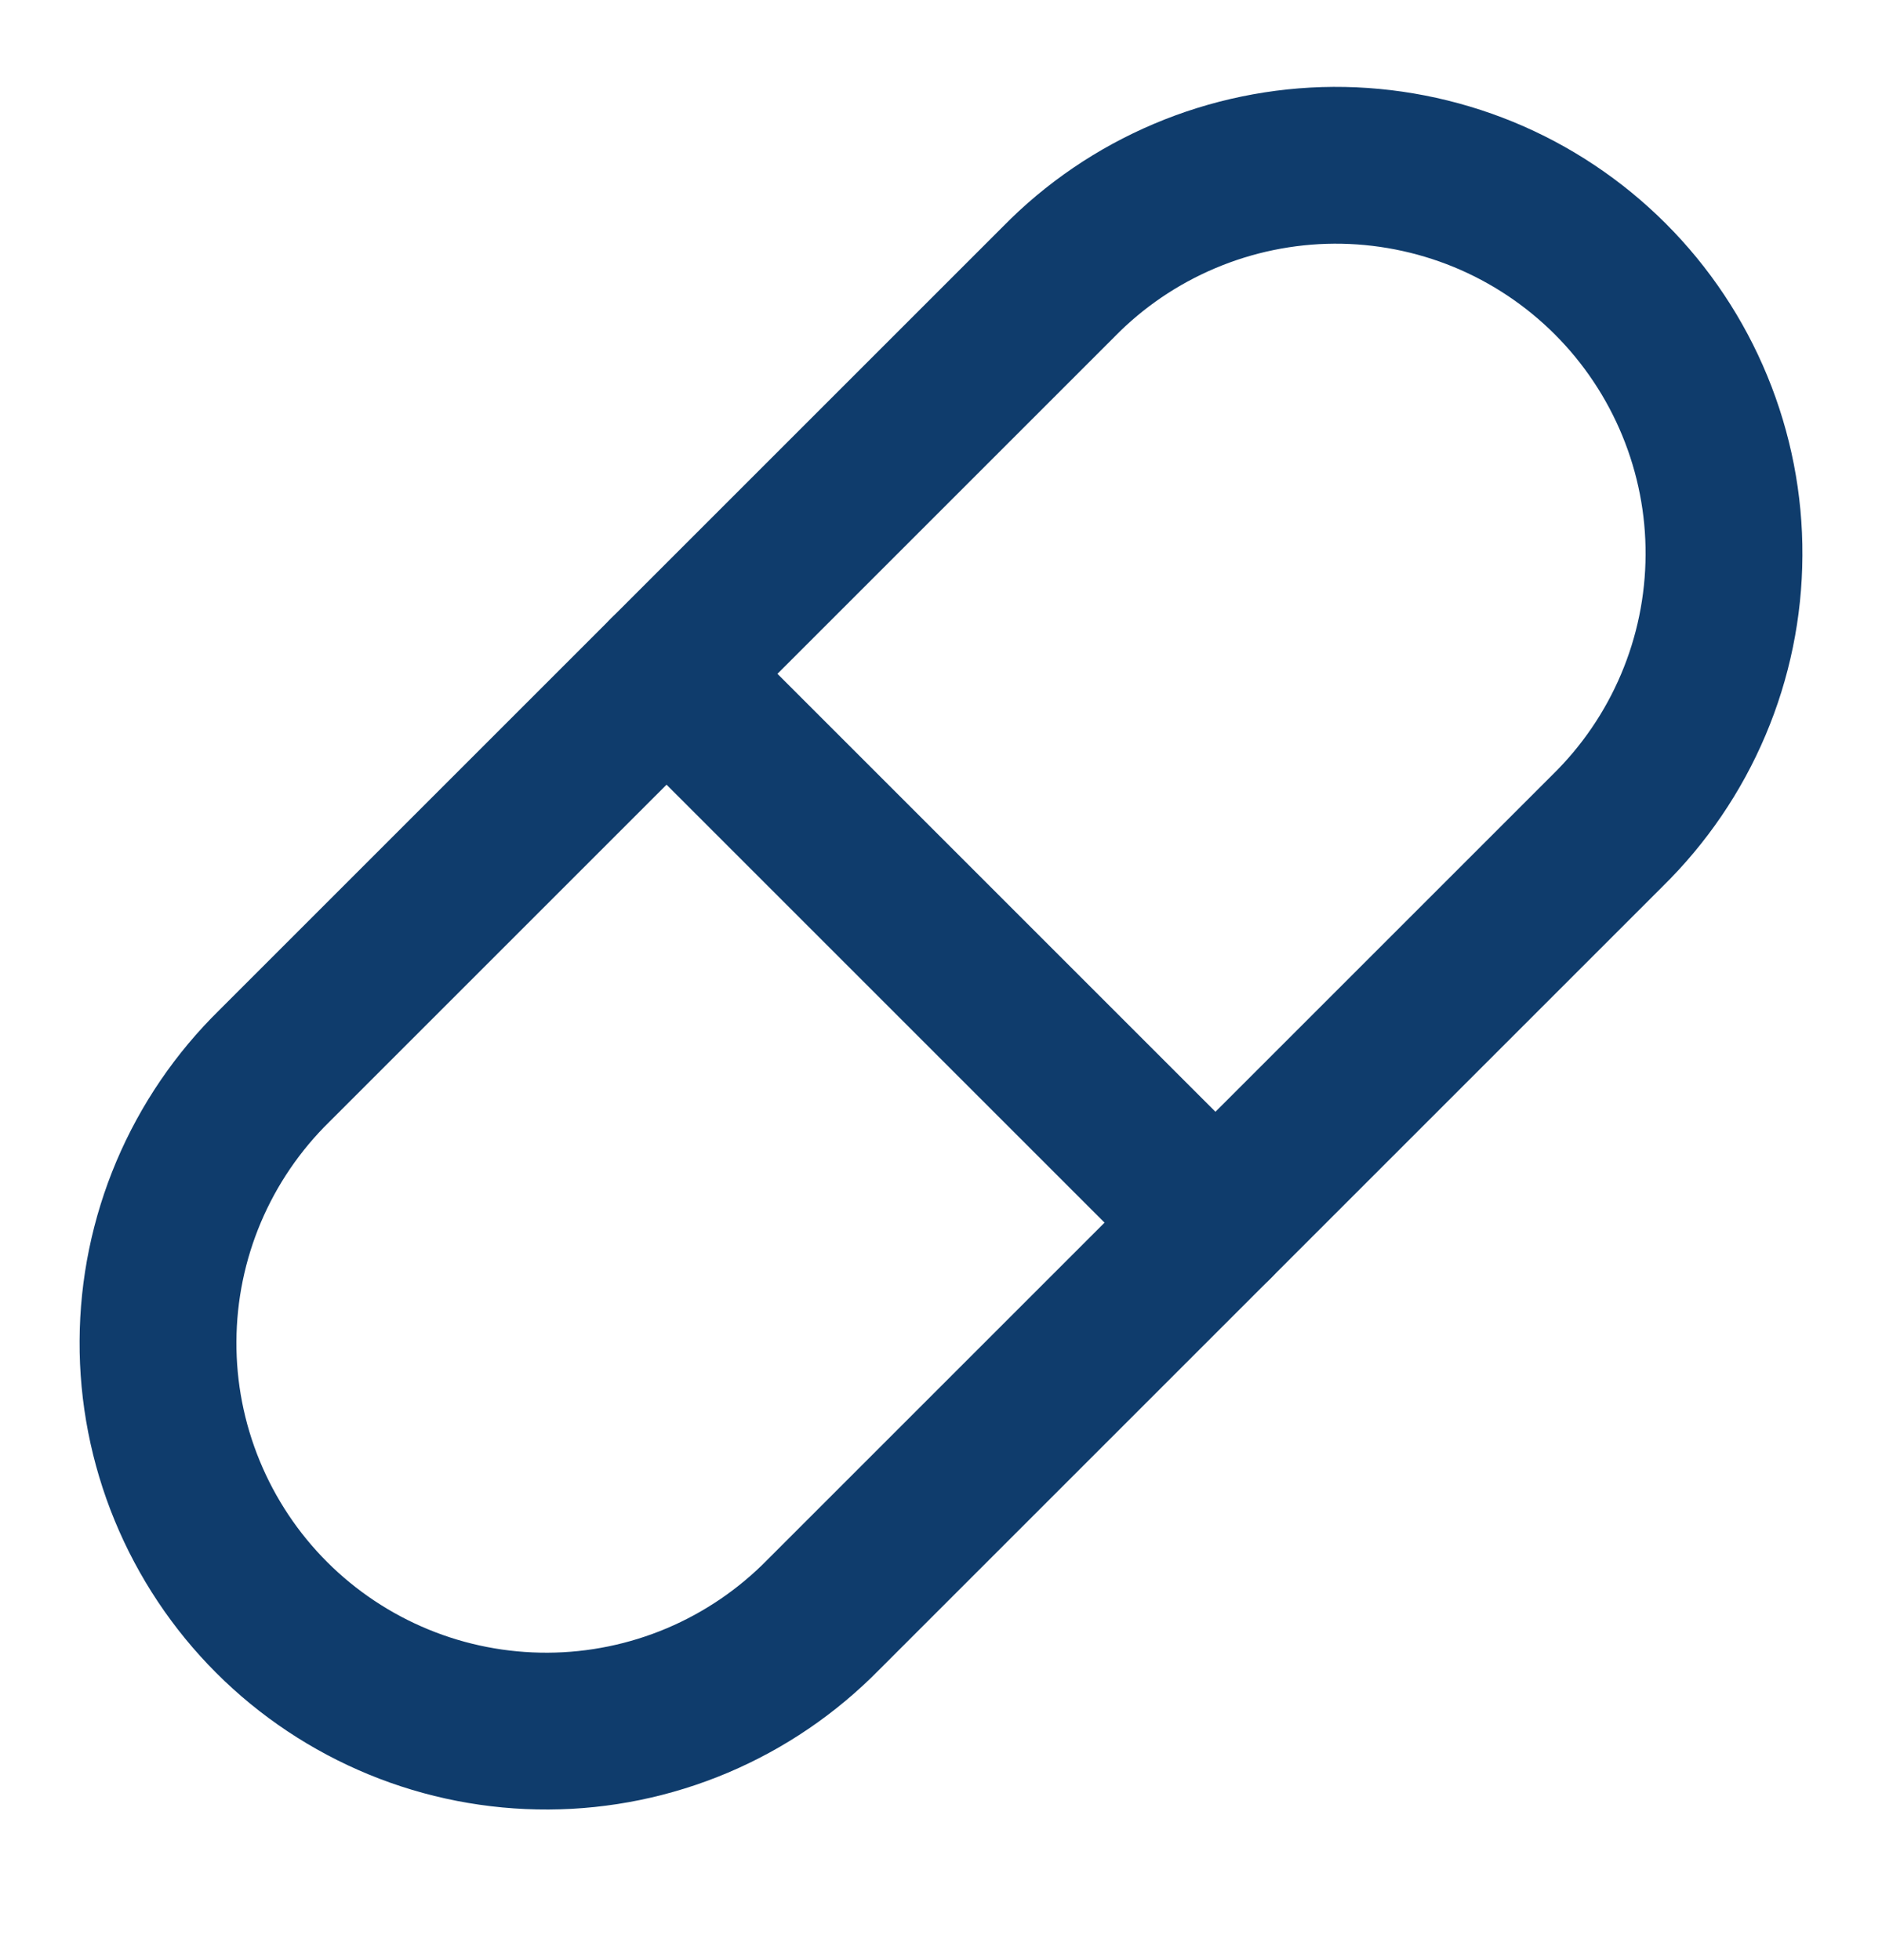 <svg width="24" height="25" viewBox="0 0 24 25" fill="none" xmlns="http://www.w3.org/2000/svg">
<path d="M10.5 20.594L20.5 10.594C20.967 10.136 21.339 9.59 21.594 8.987C21.849 8.385 21.982 7.738 21.985 7.083C21.989 6.429 21.862 5.781 21.613 5.176C21.364 4.571 20.998 4.021 20.535 3.558C20.073 3.096 19.523 2.729 18.918 2.48C18.313 2.232 17.665 2.105 17.01 2.108C16.356 2.112 15.709 2.245 15.107 2.5C14.504 2.755 13.958 3.126 13.5 3.594L3.5 13.594C3.033 14.052 2.661 14.598 2.406 15.2C2.151 15.803 2.018 16.45 2.015 17.104C2.011 17.758 2.138 18.407 2.387 19.012C2.636 19.617 3.002 20.167 3.464 20.629C3.927 21.092 4.477 21.458 5.082 21.707C5.687 21.956 6.335 22.082 6.99 22.079C7.644 22.076 8.291 21.943 8.894 21.688C9.496 21.433 10.042 21.061 10.5 20.594Z" stroke="#0F3C6C" stroke-width="2" stroke-linecap="round" stroke-linejoin="round"/>
<path d="M8.5 8.594L15.5 15.594" stroke="#0F3C6C" stroke-width="2" stroke-linecap="round" stroke-linejoin="round"/>
</svg>
